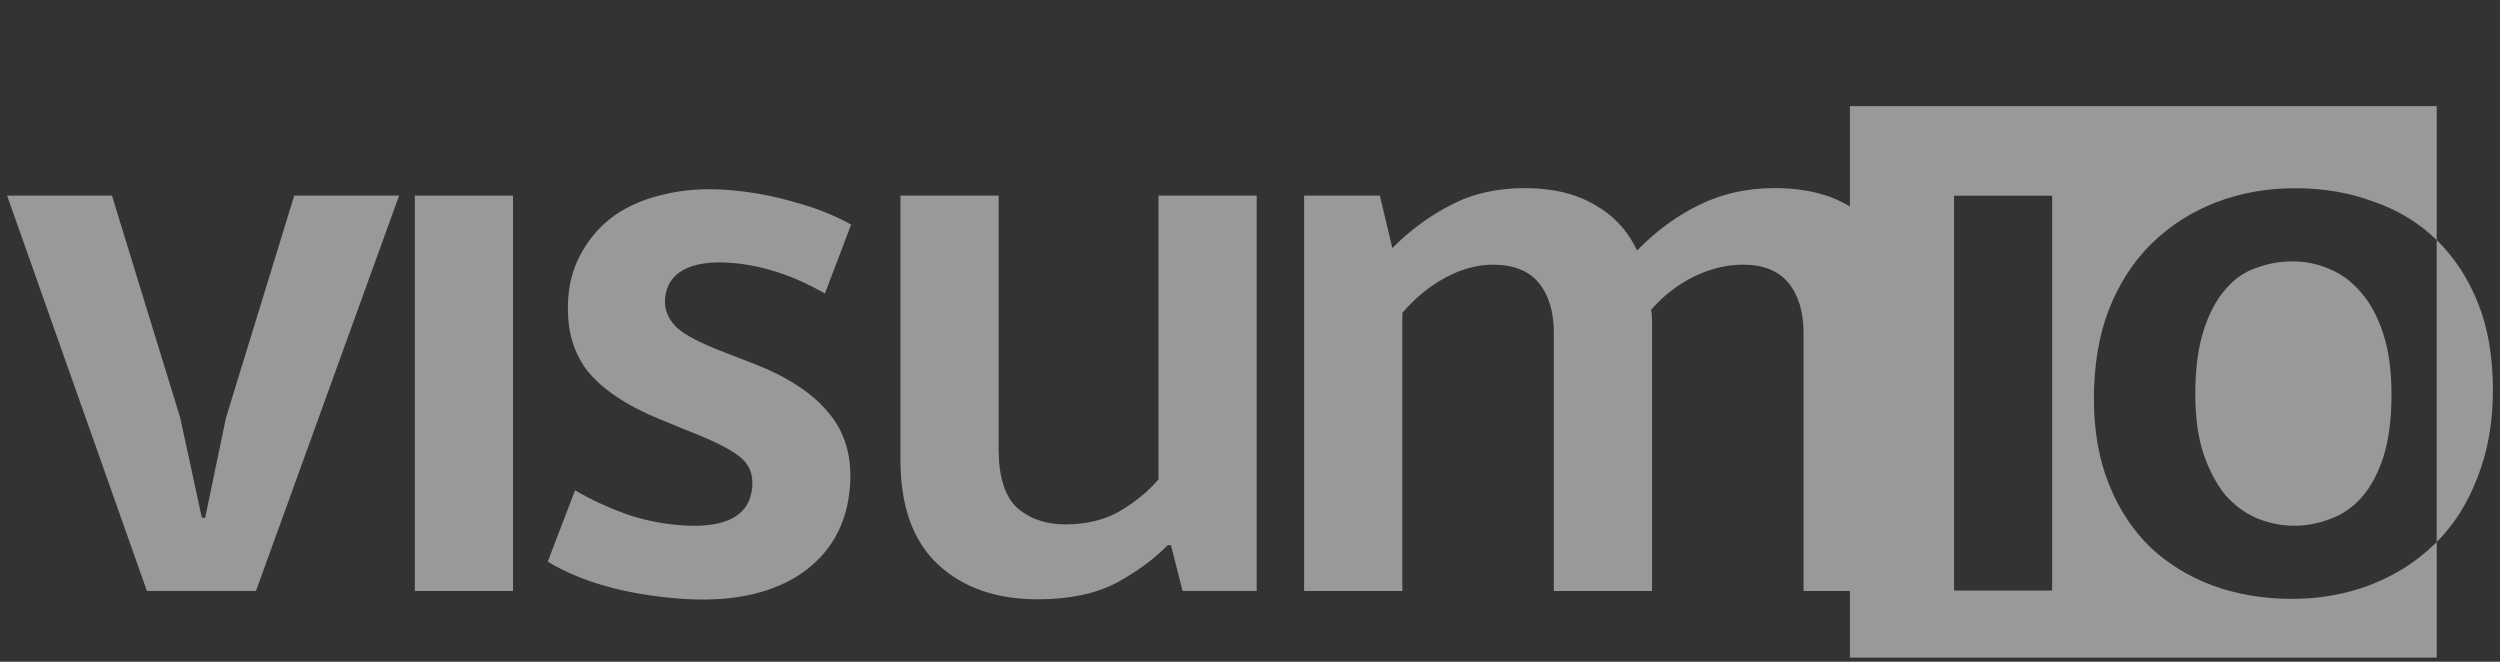 <svg width="102" height="27" viewBox="0 0 102 27" fill="none" xmlns="http://www.w3.org/2000/svg">
<rect x="0" y="0" width="102" height="27" fill="#333333" stroke="none"/>
<g opacity="0.5">
<path fill-rule="evenodd" clip-rule="evenodd" d="M99.418 4.33H75.476V26.829H99.418V22.115C100.125 21.406 100.674 20.54 101.066 19.516C101.496 18.453 101.711 17.255 101.711 15.921C101.711 14.564 101.507 13.377 101.1 12.36C100.696 11.349 100.135 10.494 99.418 9.796V4.33ZM99.418 9.796C99.414 9.791 99.409 9.787 99.404 9.782C98.681 9.081 97.822 8.561 96.827 8.222C95.855 7.86 94.792 7.679 93.639 7.679C92.486 7.679 91.412 7.872 90.417 8.256C89.422 8.64 88.552 9.194 87.805 9.918C87.059 10.641 86.471 11.546 86.042 12.631C85.635 13.694 85.431 14.903 85.431 16.26C85.431 17.572 85.635 18.736 86.042 19.753C86.449 20.771 87.014 21.63 87.737 22.331C88.461 23.009 89.309 23.529 90.281 23.891C91.276 24.253 92.35 24.434 93.503 24.434C94.656 24.434 95.73 24.241 96.725 23.857C97.72 23.473 98.59 22.919 99.337 22.195C99.364 22.169 99.391 22.142 99.418 22.115V9.796ZM97.234 13.615C97.46 14.293 97.573 15.118 97.573 16.09C97.573 17.108 97.46 17.967 97.234 18.668C97.008 19.346 96.714 19.889 96.352 20.296C95.99 20.703 95.561 20.997 95.063 21.178C94.588 21.359 94.102 21.449 93.605 21.449C93.085 21.449 92.576 21.347 92.079 21.144C91.604 20.94 91.174 20.624 90.79 20.194C90.428 19.742 90.134 19.188 89.908 18.532C89.682 17.854 89.569 17.04 89.569 16.09C89.569 15.05 89.682 14.18 89.908 13.479C90.134 12.778 90.428 12.224 90.79 11.817C91.152 11.388 91.57 11.094 92.045 10.935C92.52 10.755 93.017 10.664 93.537 10.664C94.057 10.664 94.555 10.766 95.029 10.969C95.527 11.173 95.956 11.489 96.318 11.919C96.702 12.348 97.008 12.914 97.234 13.615ZM79.725 24.095V7.985H83.727V24.095H79.725Z" fill="white"/>
<path d="M12.005 7.98H16.284L10.443 24.111H5.994L0.289 7.98H4.568L7.353 17.048L8.236 21.123H8.371L9.22 17.048L12.005 7.98Z" fill="white"/>
<path fill-rule="evenodd" clip-rule="evenodd" d="M16.925 7.981V24.112H20.932V7.981H16.925Z" fill="white"/>
<path d="M33.656 11.975C32.374 11.239 31.1 10.823 29.836 10.725C29.001 10.66 28.346 10.756 27.872 11.015C27.421 11.275 27.174 11.665 27.134 12.184C27.101 12.613 27.253 12.999 27.589 13.343C27.927 13.665 28.626 14.025 29.685 14.426L30.677 14.809C32.089 15.35 33.126 16.021 33.791 16.822C34.478 17.625 34.774 18.636 34.679 19.855C34.558 21.412 33.875 22.608 32.63 23.442C31.386 24.254 29.748 24.581 27.716 24.423C25.527 24.253 23.738 23.751 22.349 22.916L23.461 20.005C24.091 20.372 24.759 20.685 25.466 20.945C26.195 21.206 26.955 21.367 27.745 21.428C29.618 21.574 30.601 21.048 30.694 19.852C30.736 19.31 30.542 18.886 30.112 18.58C29.704 18.276 28.982 17.925 27.945 17.526L26.922 17.106C25.558 16.546 24.565 15.879 23.944 15.104C23.347 14.308 23.095 13.312 23.188 12.116C23.243 11.416 23.439 10.784 23.778 10.22C24.119 9.633 24.566 9.146 25.118 8.757C25.693 8.37 26.362 8.093 27.124 7.925C27.911 7.736 28.767 7.678 29.693 7.75C30.618 7.822 31.503 7.981 32.346 8.229C33.215 8.455 34.008 8.766 34.726 9.163L33.656 11.975Z" fill="white"/>
<path d="M47.266 7.98H51.273V24.111H48.25L47.775 22.244H47.639C47.118 22.787 46.428 23.296 45.568 23.772C44.707 24.225 43.632 24.451 42.341 24.451C40.643 24.451 39.285 23.976 38.266 23.025C37.247 22.074 36.738 20.648 36.738 18.746V7.98H40.745V18.338C40.745 19.448 40.994 20.24 41.492 20.715C42.013 21.168 42.669 21.395 43.462 21.395C44.3 21.395 45.024 21.225 45.635 20.885C46.269 20.523 46.813 20.081 47.266 19.561V7.98Z" fill="white"/>
<path d="M57.215 24.112H53.208V7.98H56.298L56.807 10.12C57.555 9.373 58.358 8.784 59.219 8.354C60.079 7.901 61.075 7.675 62.207 7.675C63.339 7.675 64.29 7.901 65.06 8.354C65.83 8.784 66.407 9.407 66.792 10.222C67.562 9.429 68.411 8.807 69.339 8.354C70.267 7.901 71.286 7.675 72.395 7.675C74.093 7.675 75.384 8.139 76.267 9.067C77.15 9.995 77.591 11.32 77.591 13.04V24.112H73.584V13.584C73.584 12.724 73.38 12.044 72.973 11.546C72.565 11.048 71.942 10.799 71.105 10.799C70.448 10.799 69.792 10.958 69.135 11.275C68.478 11.592 67.89 12.044 67.369 12.633C67.392 12.791 67.403 12.939 67.403 13.075C67.403 13.188 67.403 13.323 67.403 13.482V24.112H63.396V13.584C63.396 12.724 63.192 12.044 62.785 11.546C62.377 11.048 61.754 10.799 60.917 10.799C60.26 10.799 59.604 10.98 58.947 11.342C58.313 11.682 57.736 12.158 57.215 12.769V24.112Z" fill="white"/>
</g>
</svg>
